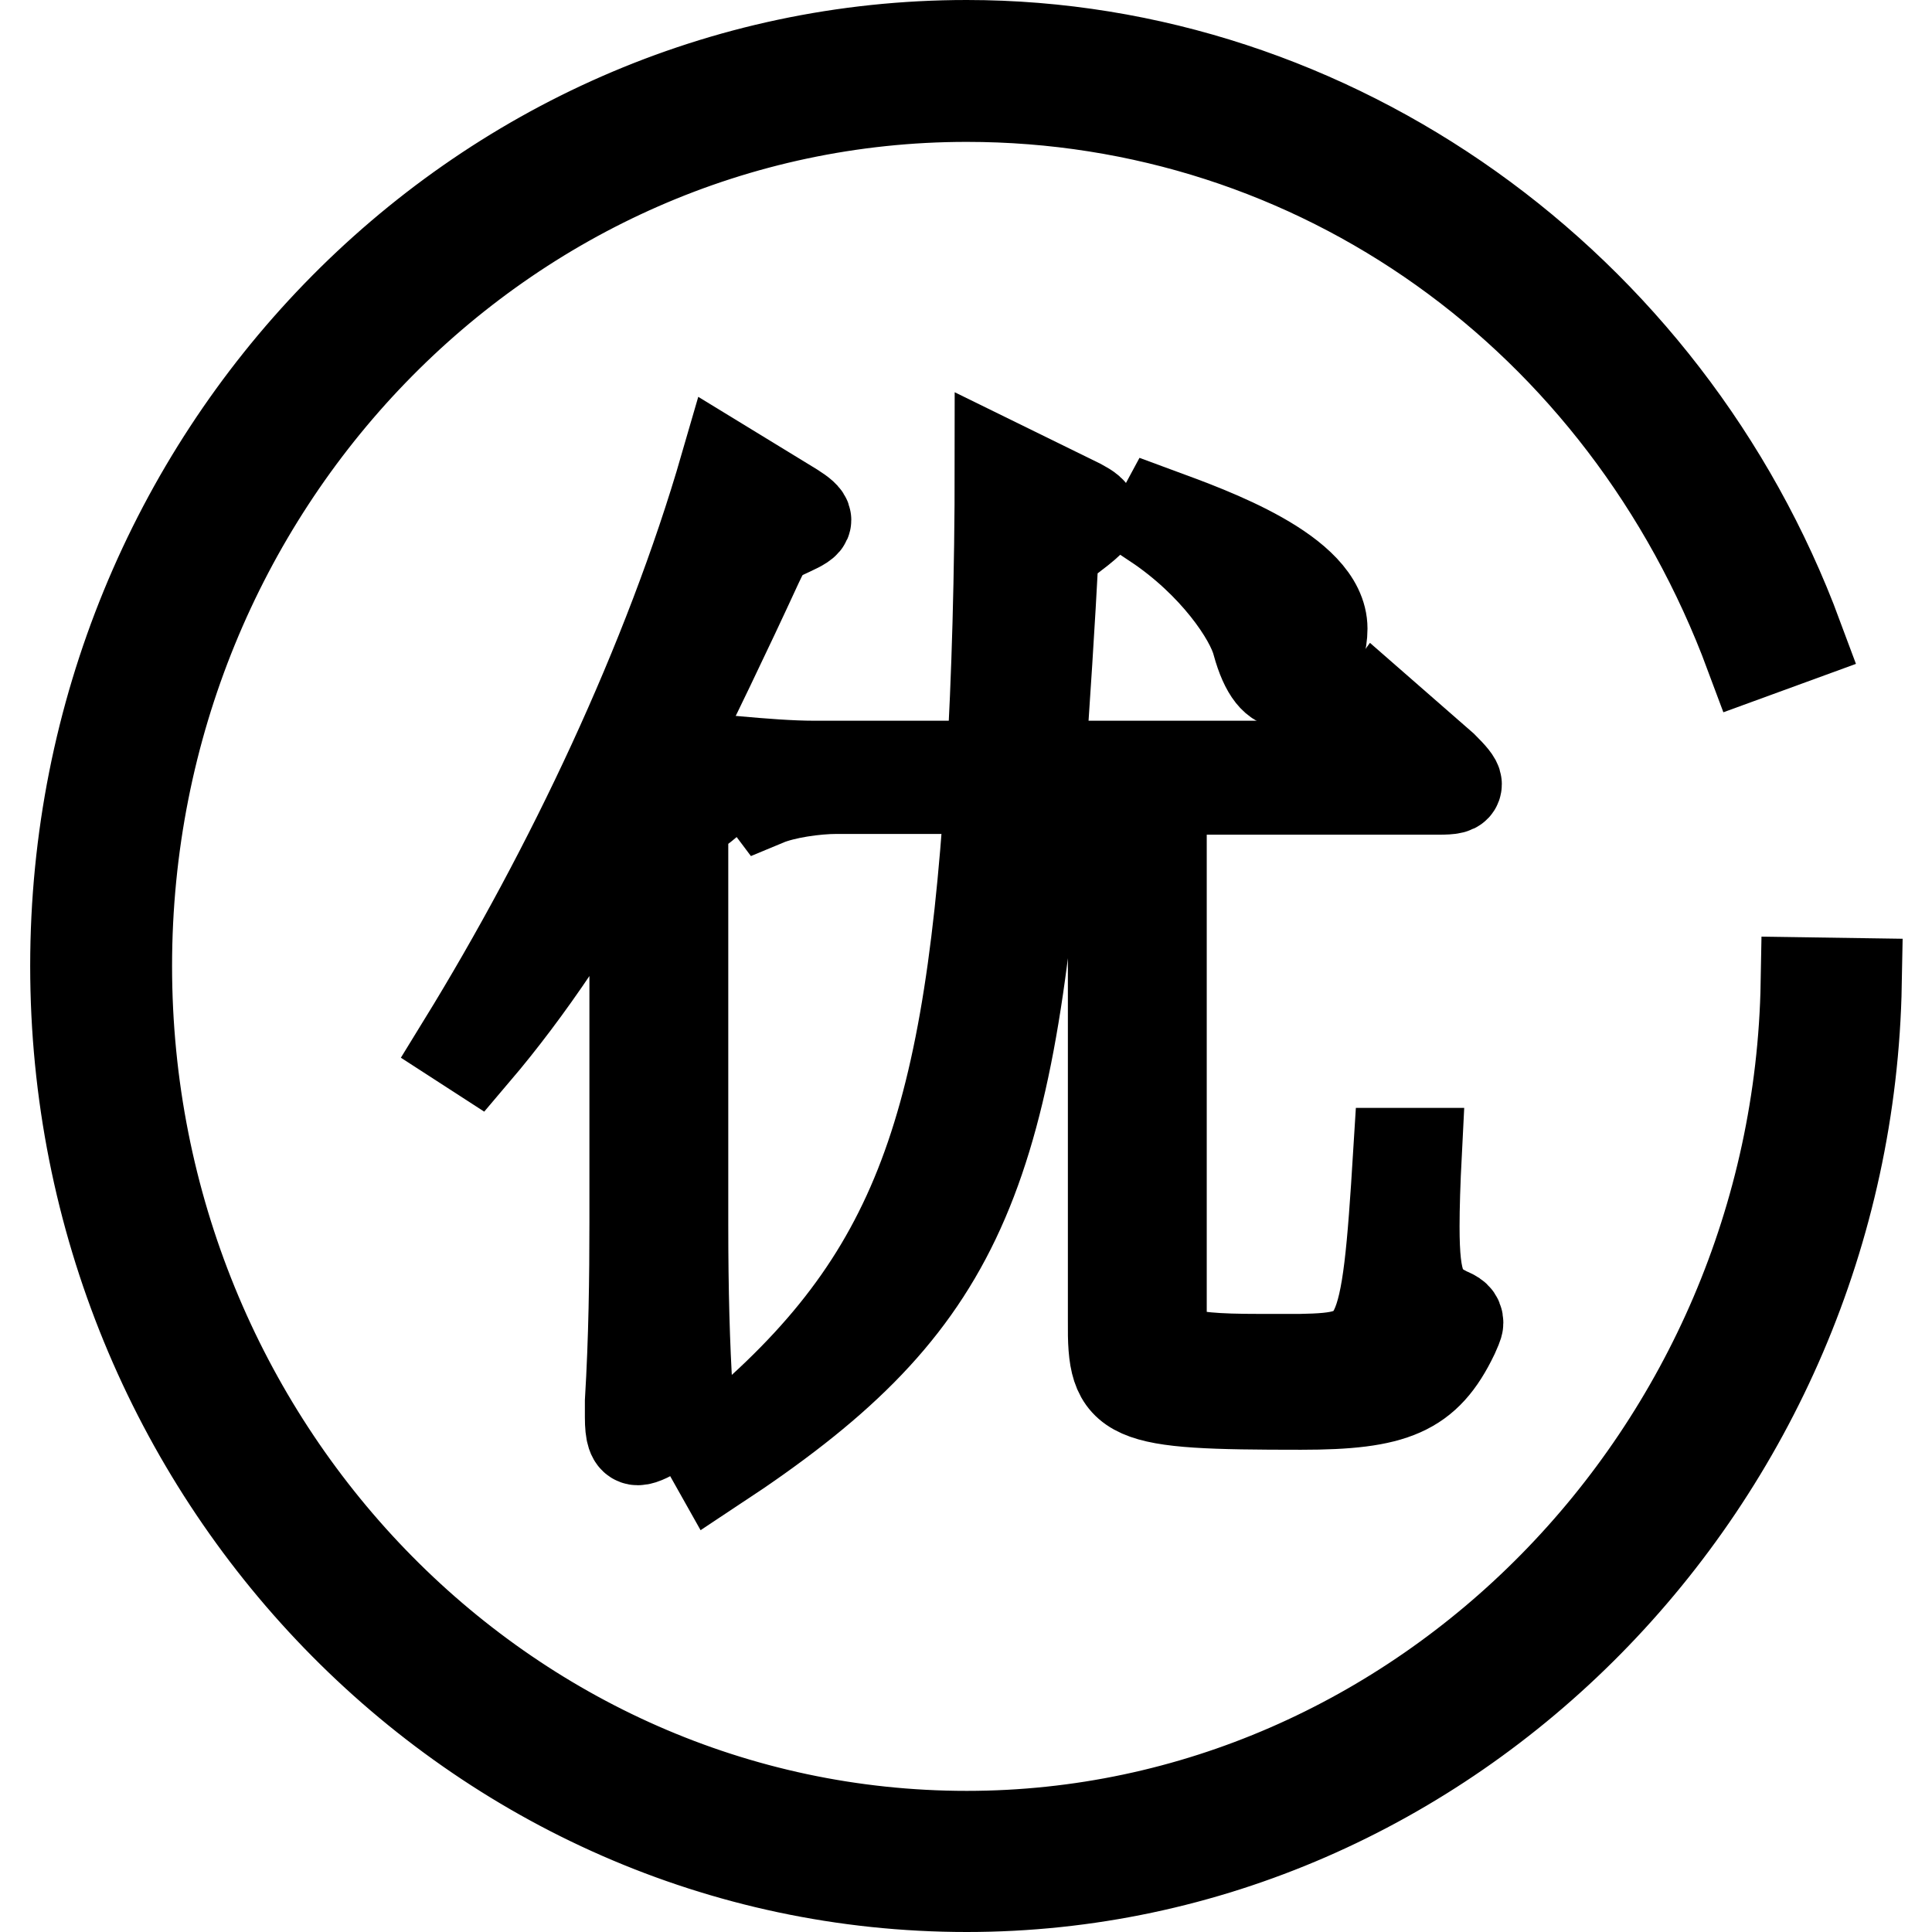 <?xml version="1.0" encoding="utf-8"?>
<!-- Svg Vector Icons : http://www.onlinewebfonts.com/icon -->
<!DOCTYPE svg PUBLIC "-//W3C//DTD SVG 1.1//EN" "http://www.w3.org/Graphics/SVG/1.1/DTD/svg11.dtd">
<svg version="1.1" xmlns="http://www.w3.org/2000/svg" xmlns:xlink="http://www.w3.org/1999/xlink" x="0px" y="0px" viewBox="0 0 256 256" enable-background="new 0 0 256 256" xml:space="preserve">
<g> <path stroke-width="12" fill-opacity="0" stroke="#000000"  d="M172.4,186.1c12.3,0,16.6-1.7,20.2-9.2c0.3-0.7,0.6-1.3,0.6-1.6c0-0.7-0.4-1-1.4-1.4 c-3.4-1.7-4.4-3.5-4.4-11.4c0-2.5,0.1-5.8,0.3-9.7h-2.4c-1.6,25.9-2.3,27.1-13,27.3h-5.4c-11.7,0-13-1-13-5.8v-69.7h36.7 c1.7,0,2.4-0.1,2.4-0.7c0-0.4-0.6-1.1-1.8-2.3l-8.7-7.6l-5.5,7.5h-39.2c0.6-8.2,1.3-19,1.8-28.6l3.5-2.7c1.1-0.9,1.7-1.4,1.7-1.8 c0-0.6-0.6-1-1.7-1.6l-10.6-5.2c0,14.1-0.4,28.6-1.1,39.9h-23.5c-3.2,0-6.8-0.3-10.3-0.6l3.9,5.2c2.4-1,6.5-1.6,9.4-1.6h20.3 c-3.1,47.5-10.7,66.9-37.2,88.1l0.9,1.6c31.2-20.6,38.9-36.5,42.7-89.6h9.9v70.5C147.4,185.4,148.9,186.1,172.4,186.1z"/> <path stroke-width="12" fill-opacity="0" stroke="#000000"  d="M94.3,105.4c0-0.4-0.4-0.7-1.1-1.1l-5.5-3.2c3.8-7.5,8.6-17.5,12.7-26.4c1.4-3,1.8-3.2,4.4-4.4 c1.3-0.6,2-1,2-1.4s-0.6-0.9-1.7-1.6l-9-5.5c-7.5,25.9-20.6,53.4-34.8,76.5l1.7,1.1c6.8-8,14.1-18.6,21.1-31.7v54.3 c0,7.3-0.1,15.4-0.6,23.7v2.1c0,2.1,0.3,3,1,3s1.7-0.6,3.2-1.4c3-1.7,3.4-2.3,3.4-3.8v-1c-0.4-6.3-0.6-13.5-0.6-22.3v-53.5 C93.9,106.3,94.3,106,94.3,105.4L94.3,105.4z M170.6,90.6c2.3,0,4.6-3.7,4.6-7.3c0-7.5-14.9-12.8-21.4-15.2l-0.7,1.3 c7.8,5.2,12.6,12.3,13.5,15.8C167.7,89.2,169.1,90.6,170.6,90.6L170.6,90.6z"/> <path stroke-width="12" fill-opacity="0" stroke="#000000"  d="M239.3,130.2c-1.1,62.4-51,113.1-111.2,113.1c-61.4,0-111.3-51.7-111.3-115.3 c0-63.6,49.9-115.2,111.3-115.2c46.4,0,87.1,29,103.8,73.9l6.3-2.3C220.8,37.5,176.5,6,128.1,6C63,6,10,60.7,10,128 c0,67.3,53,122,118.1,122c63.8,0,116.7-53.7,117.9-119.7L239.3,130.2z"/></g>
</svg>